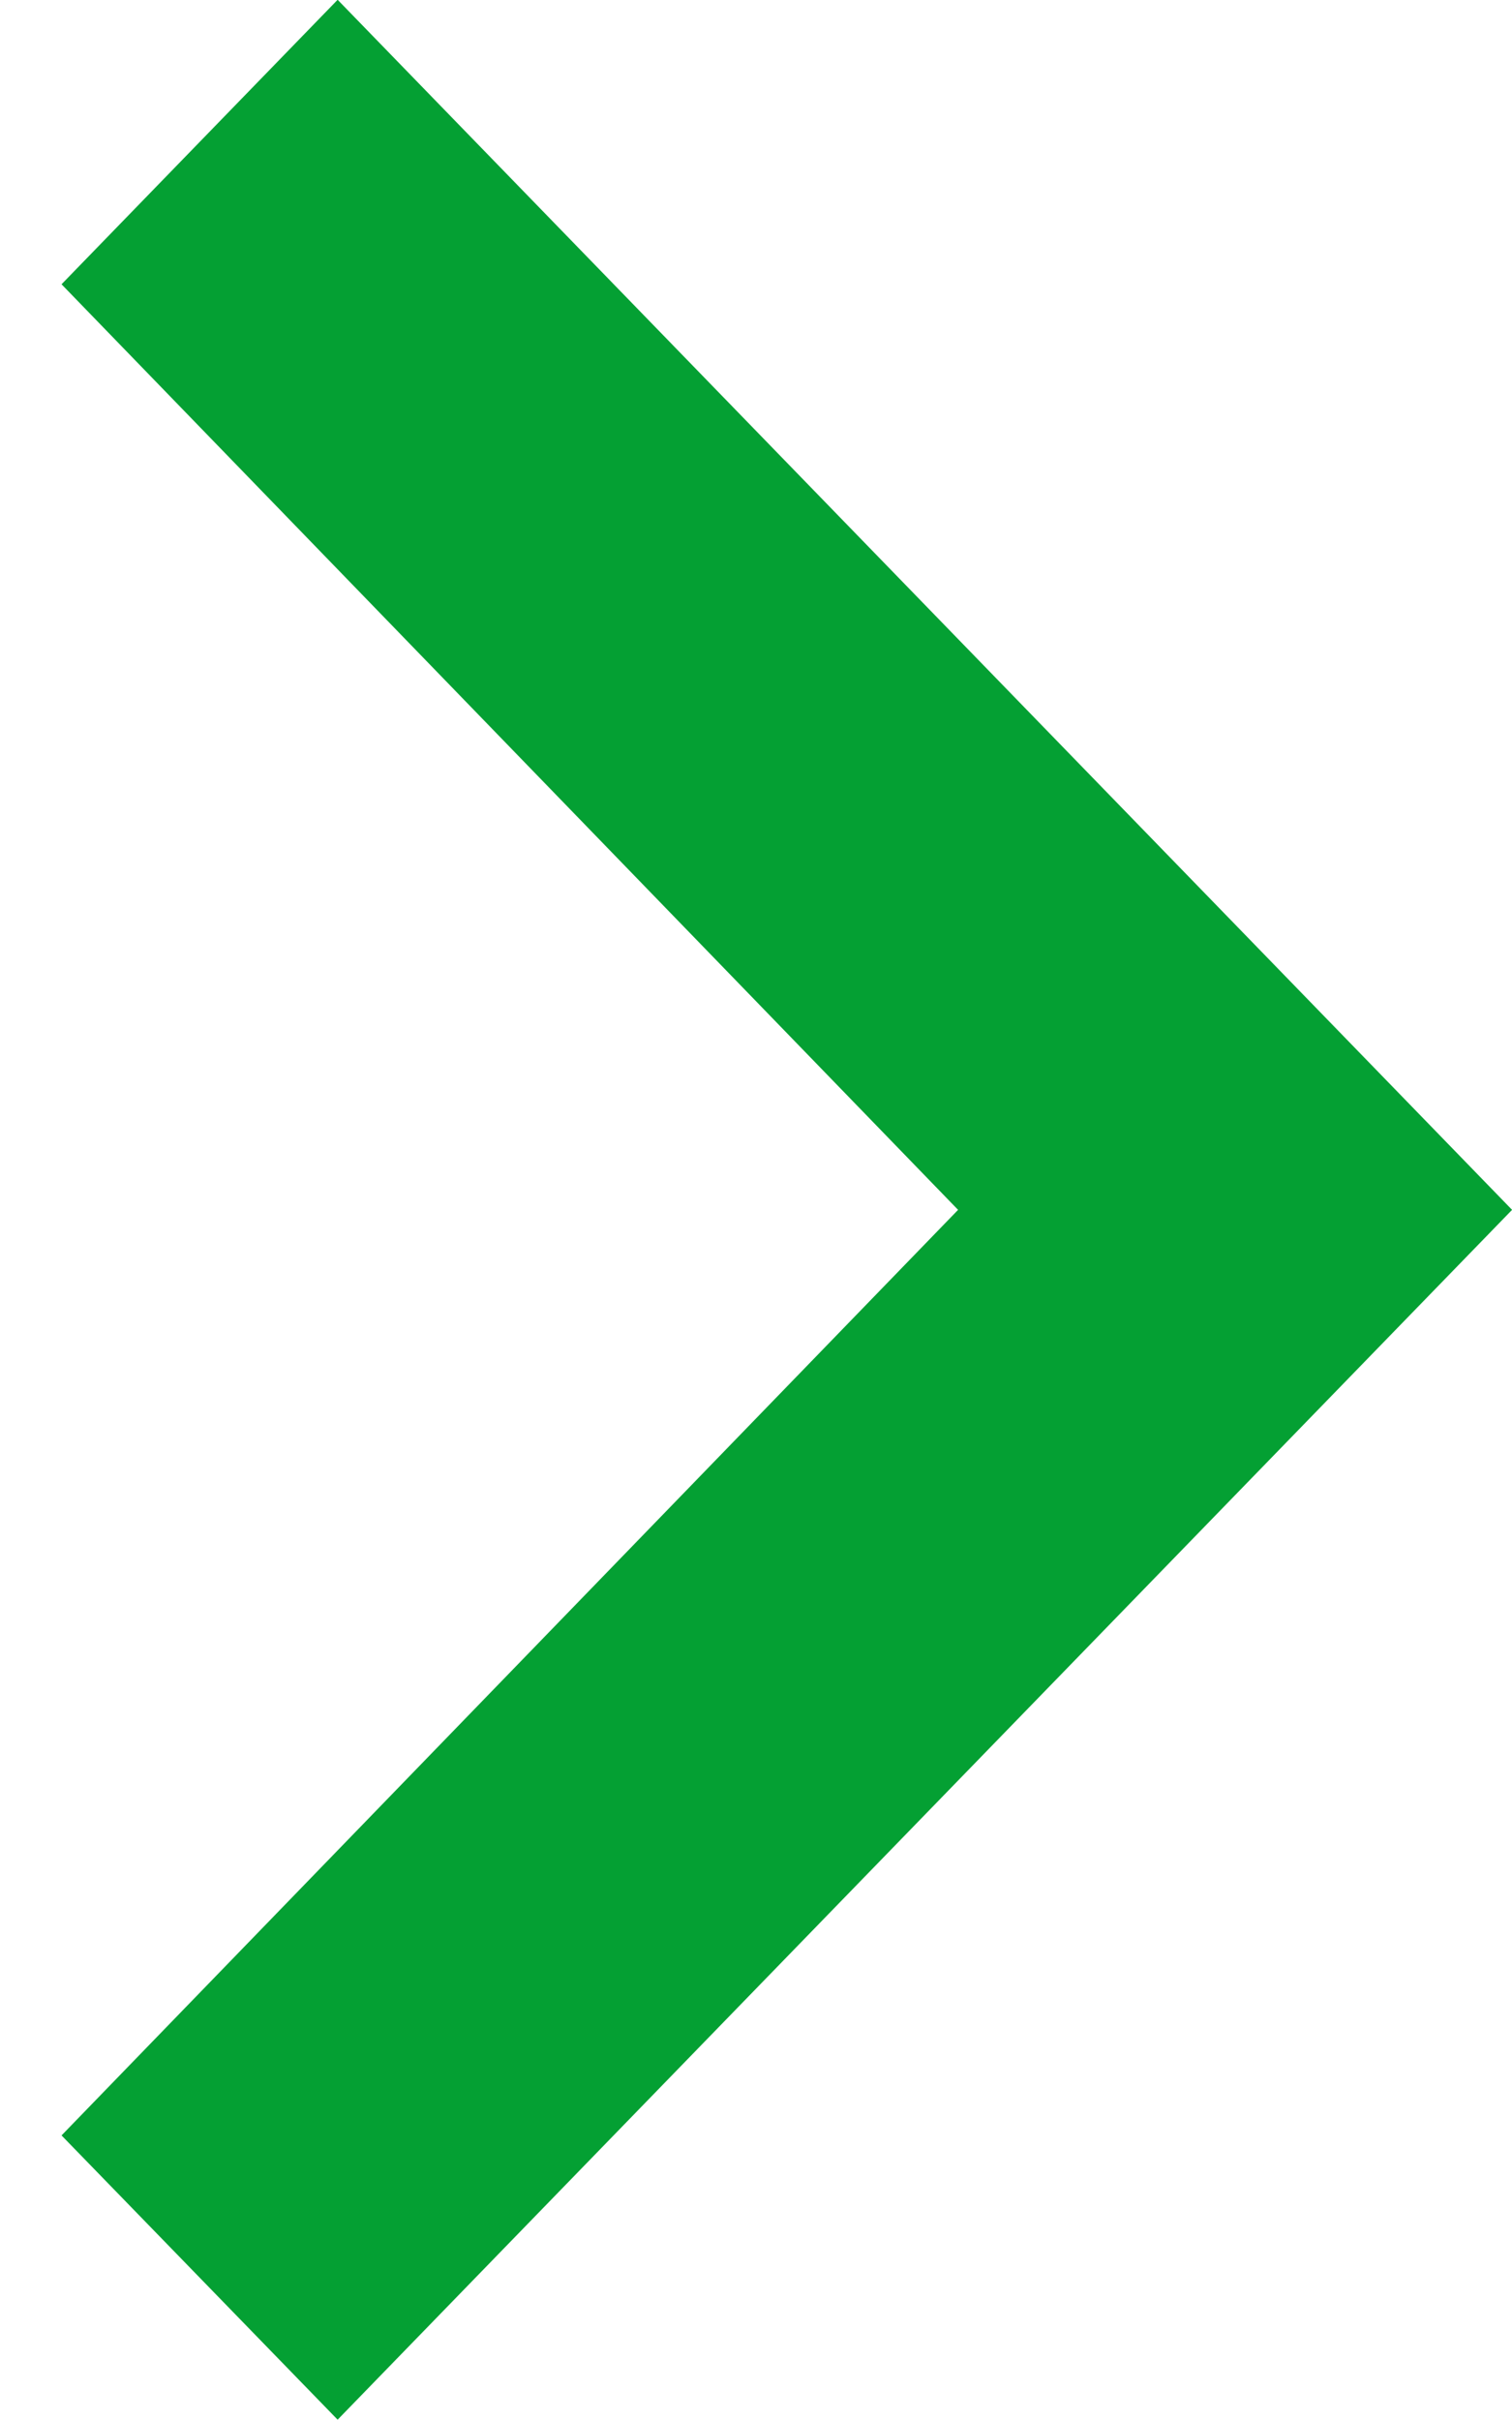 <svg xmlns="http://www.w3.org/2000/svg" width="20" height="32">
    <path fill="#04a033" fill-rule="evenodd" d="M.814 28.237l11.859-12.239L.814 3.759 4.466-.003l15.535 16.001L4.466 31.996.814 28.237z"/>
</svg>
